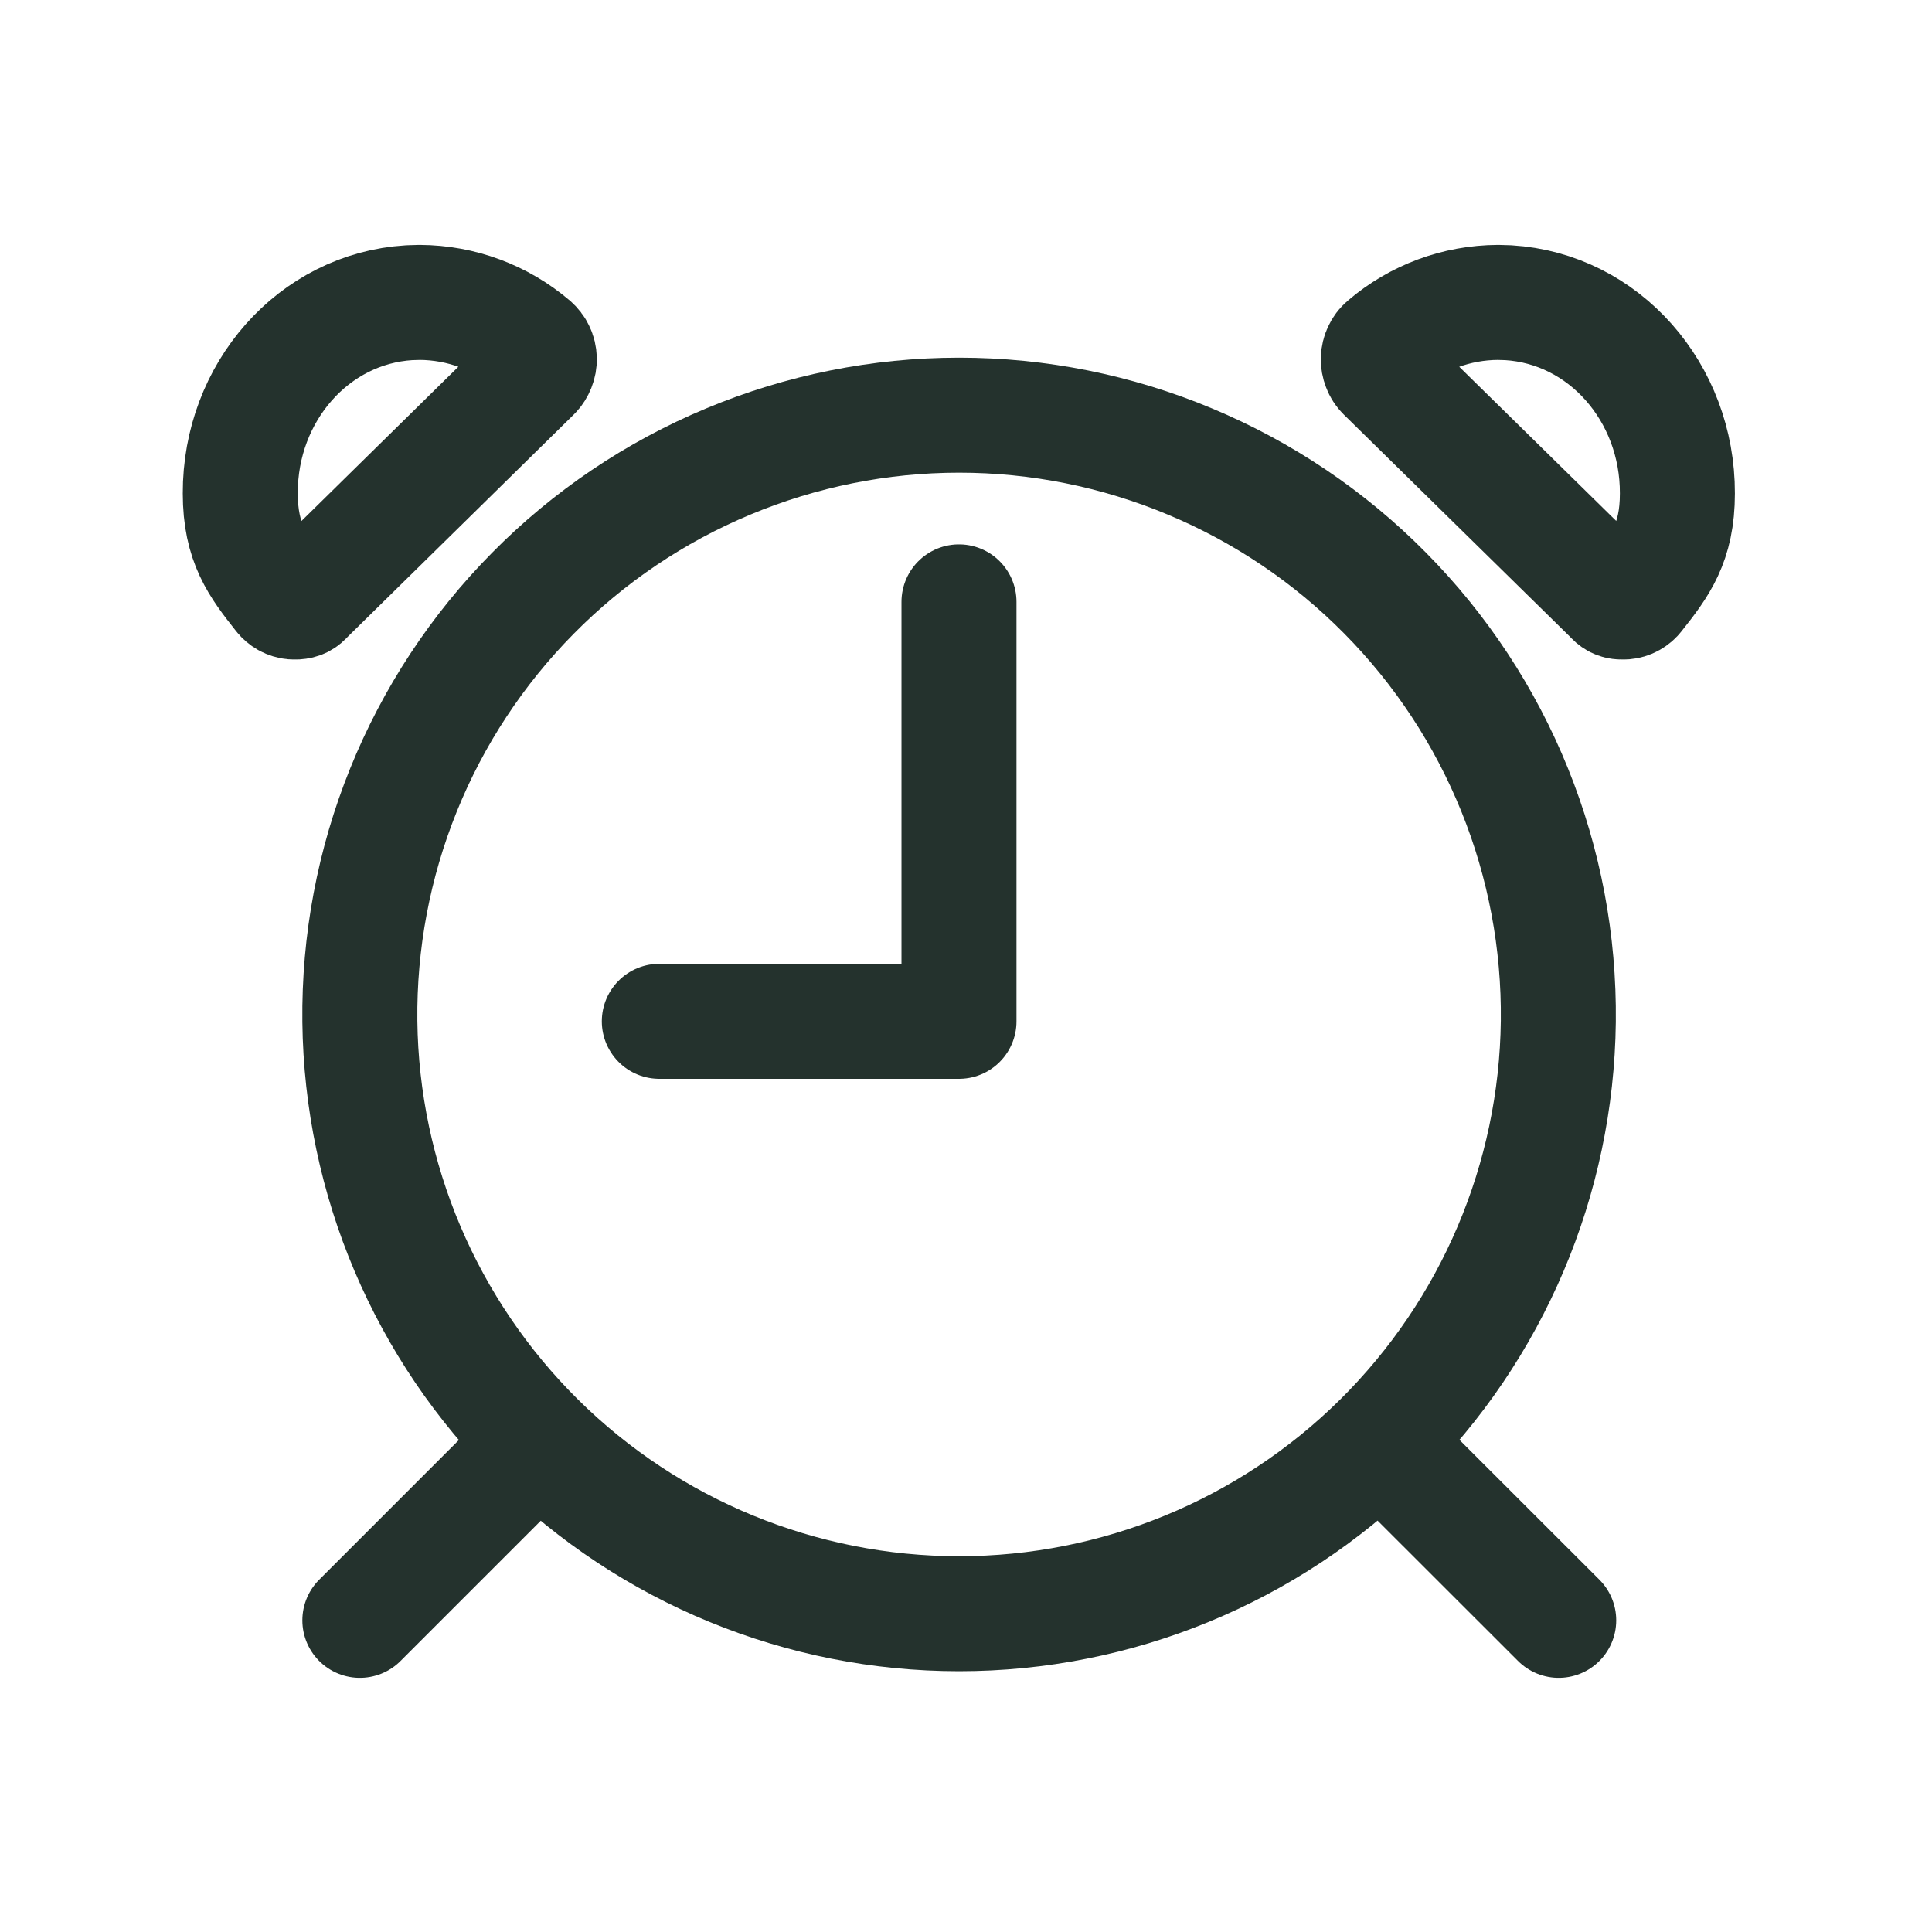 <svg xmlns="http://www.w3.org/2000/svg" width="19" height="19" viewBox="0 0 19 19" fill="none"><path d="M15.325 10.045C15.334 9.265 15.188 8.491 14.896 7.769C14.604 7.046 14.171 6.388 13.623 5.834C13.075 5.279 12.422 4.839 11.703 4.539C10.984 4.238 10.212 4.083 9.432 4.083C8.653 4.083 7.881 4.238 7.161 4.539C6.442 4.839 5.789 5.279 5.241 5.834C4.693 6.388 4.26 7.046 3.968 7.769C3.676 8.491 3.53 9.265 3.539 10.045C3.557 11.596 4.186 13.077 5.289 14.168C6.392 15.258 7.881 15.87 9.432 15.87C10.983 15.87 12.472 15.258 13.575 14.168C14.678 13.077 15.307 11.596 15.325 10.045Z" stroke="#24322D" stroke-width="1.131" stroke-linecap="round" stroke-linejoin="round"></path><path d="M5.238 3.387C4.928 3.122 4.535 2.976 4.128 2.974L4.025 2.977C3.085 3.034 2.36 3.858 2.363 4.852C2.363 5.338 2.535 5.565 2.764 5.854C2.778 5.873 2.796 5.888 2.817 5.9C2.837 5.911 2.86 5.918 2.883 5.92H2.916C2.934 5.919 2.952 5.915 2.968 5.907C2.985 5.898 2.999 5.886 3.01 5.872L5.247 3.673C5.266 3.654 5.28 3.631 5.29 3.606C5.3 3.581 5.305 3.554 5.304 3.528C5.303 3.501 5.297 3.474 5.285 3.45C5.274 3.425 5.257 3.404 5.237 3.386L5.238 3.387Z" stroke="#24322D" stroke-width="1.131" stroke-linecap="round" stroke-linejoin="round"></path><path d="M13.622 3.387C13.931 3.122 14.324 2.976 14.731 2.974L14.833 2.977C15.774 3.034 16.499 3.858 16.496 4.853C16.496 5.339 16.324 5.566 16.095 5.855C16.081 5.874 16.063 5.889 16.043 5.9C16.022 5.912 16 5.918 15.976 5.92H15.943C15.925 5.92 15.907 5.915 15.891 5.907C15.875 5.898 15.861 5.886 15.85 5.872L13.612 3.674C13.593 3.655 13.578 3.632 13.569 3.607C13.559 3.582 13.554 3.555 13.555 3.528C13.556 3.501 13.562 3.475 13.574 3.451C13.585 3.426 13.601 3.404 13.622 3.387Z" stroke="#24322D" stroke-width="1.131" stroke-linecap="round" stroke-linejoin="round"></path><path d="M9.431 5.919V10.044H6.484" stroke="#24322D" stroke-width="1.131" stroke-linecap="round" stroke-linejoin="round"></path><path d="M15.329 15.935L13.855 14.462" stroke="#24322D" stroke-width="1.131" stroke-linecap="round" stroke-linejoin="round"></path><path d="M3.539 15.935L5.012 14.462" stroke="#24322D" stroke-width="1.131" stroke-linecap="round" stroke-linejoin="round"></path></svg>